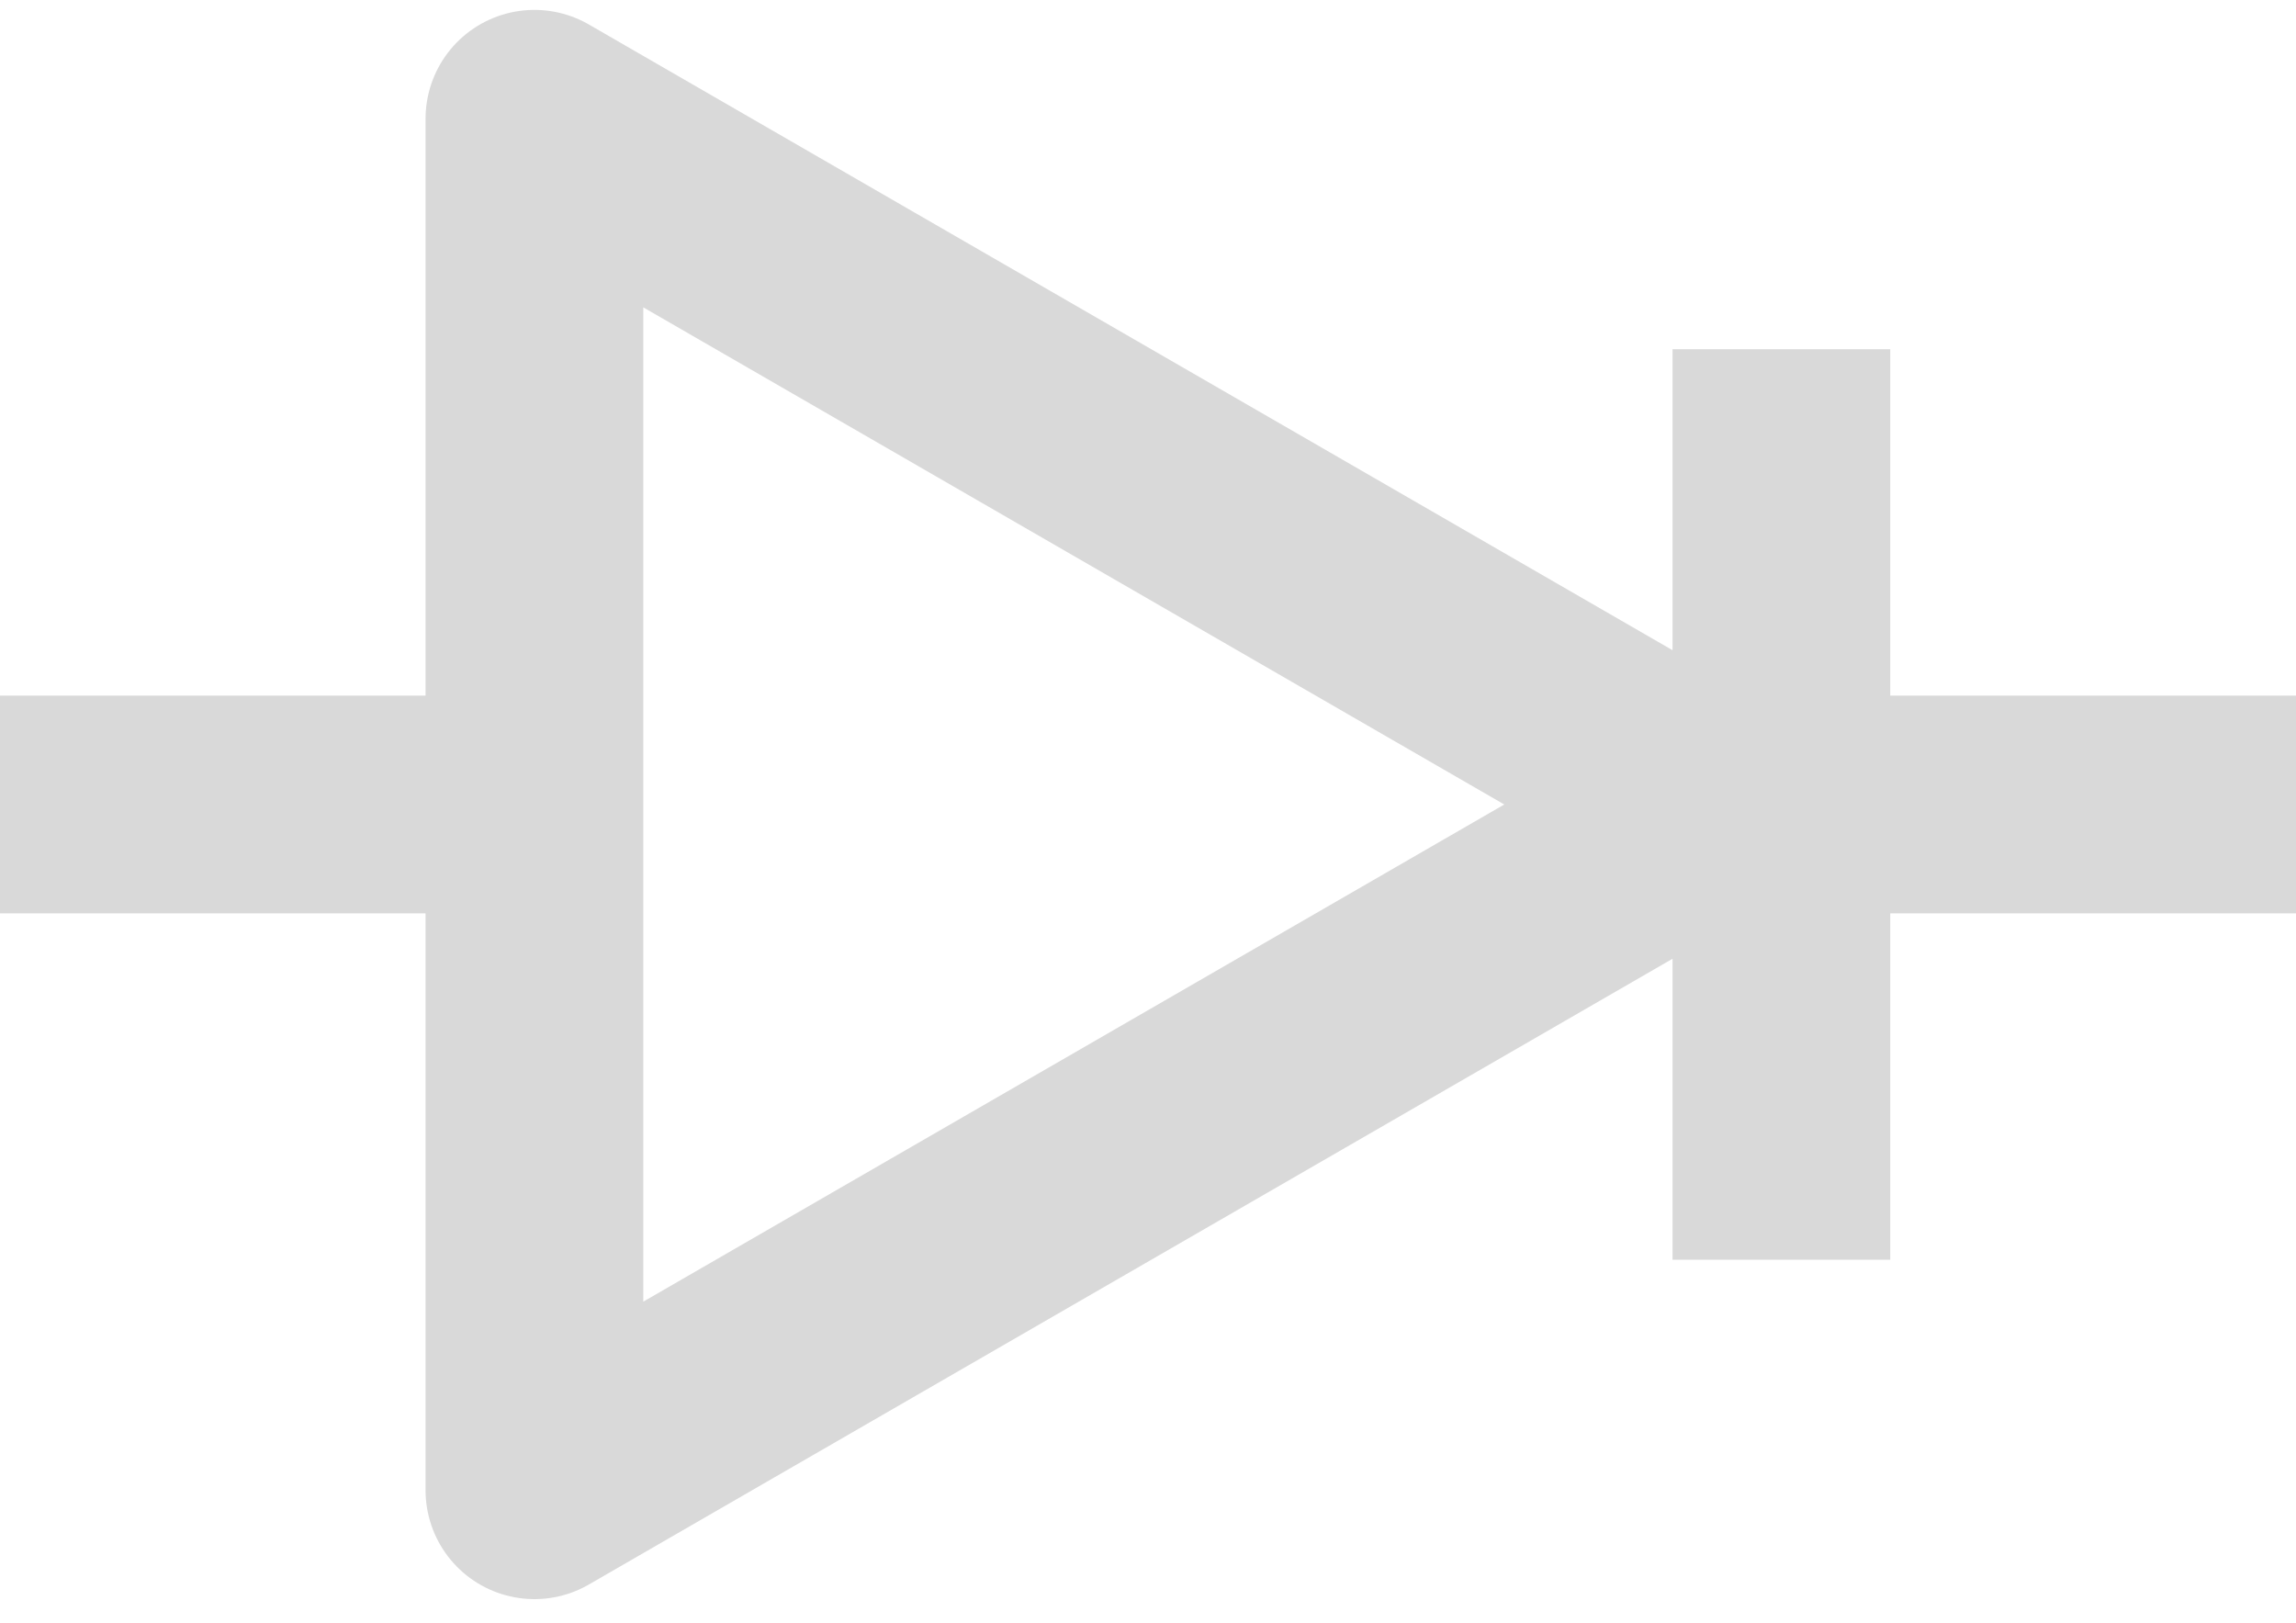 <svg width="58" height="41" viewBox="0 0 58 41" fill="none" xmlns="http://www.w3.org/2000/svg">
<path d="M45 8.821V20.32M45 20.32V31.82M45 20.32H58M0 20.32H13M43.5 20.32L13.5 3V37.641L43.5 20.32Z" stroke="#D9D9D9" stroke-width="5.5" stroke-linejoin="round"/>
</svg>
